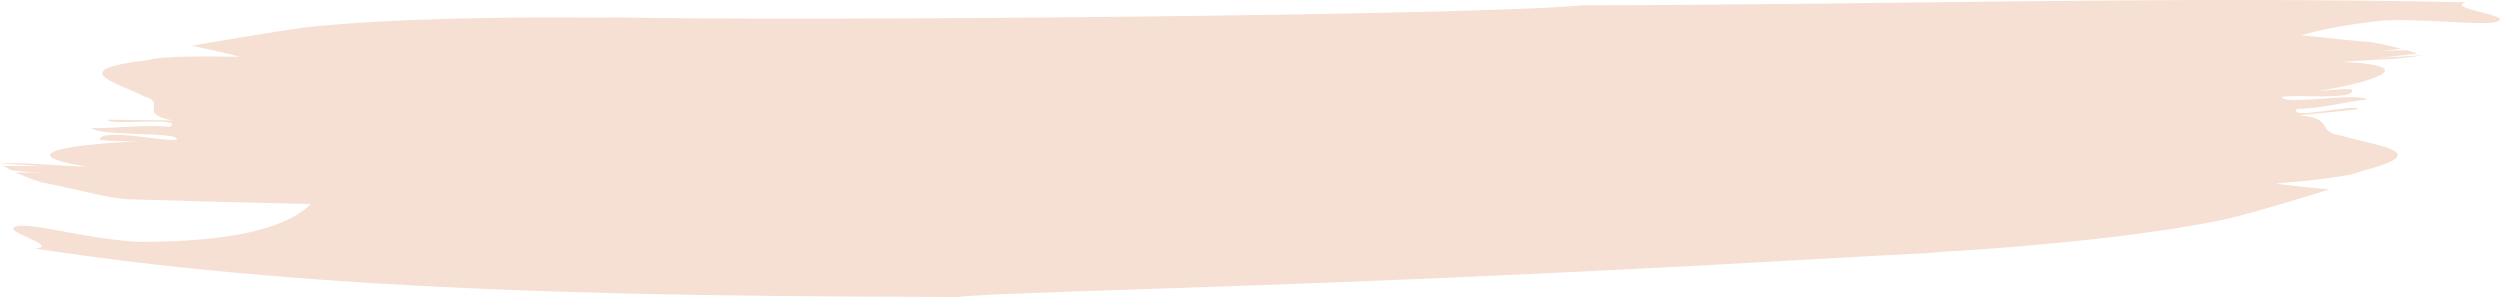 <svg xmlns="http://www.w3.org/2000/svg" width="867" height="103" viewBox="0 0 867 103" fill="none"><path d="M855.067 0.782C751.859 -1.412 652.518 1.69 548.645 1.842C513.313 5.398 274.798 7.428 213.545 6.016C211.675 6.053 209.837 6.079 207.968 6.129C174.537 5.763 133.945 6.457 105.711 9.496C92.751 11.375 79.6 13.645 66.481 15.839C72.597 17.125 78.269 18.399 83.213 19.672C69.84 19.534 56.468 19.382 51.366 20.82C22.942 24.237 39.135 28.134 50.13 33.455C58.052 35.775 47.437 39.382 59.795 41.753C50.891 41.664 46.455 41.614 37.519 41.513C36.536 43.745 64.928 40.315 58.813 43.972C50.225 43.14 40.656 44.514 31.751 44.426C34.857 47.44 62.615 45.498 61.284 48.461C56.499 49.155 36.219 44.476 34.54 48.171C34.223 48.915 43.127 49.003 47.564 49.054C20.154 50.252 5.102 53.808 30.167 57.793C21.484 57.704 9.158 56.153 0 56.683C0 56.708 0.063 56.721 0.063 56.746C4.658 56.86 12.58 57.616 16.795 57.654C11.598 57.604 6.369 57.541 1.141 57.49C1.965 58.007 2.915 58.524 3.898 59.029C7.795 59.47 11.725 59.836 15.781 59.886C12.327 59.848 8.873 59.81 5.387 59.773C7.985 60.971 10.996 62.131 14.291 63.215C26.649 65.573 38.532 69.053 45.219 69.129C66.069 69.76 86.952 70.315 107.834 70.769C101.401 76.935 87.459 83.87 48.197 83.883C44.426 83.707 40.307 83.252 36.188 82.672C34.128 82.382 32.068 82.067 30.04 81.739C28.012 81.374 26.016 81.008 24.083 80.655C16.383 79.23 9.887 78.007 6.781 78.309C4.595 78.574 4.278 79.116 4.88 79.81C5.514 80.504 7.51 81.374 9.38 82.244C13.182 83.971 17.111 85.712 12.136 86.191C39.325 90.365 66.45 93.391 93.289 95.585C120.161 97.817 146.842 99.381 173.333 100.39C186.61 100.982 199.761 101.272 213.006 101.689C226.157 101.941 239.371 102.294 252.521 102.42C278.885 102.849 305.186 102.874 331.709 103C336.209 102.559 343.972 102.143 354.176 101.764C364.379 101.361 376.991 100.907 391.314 100.465C419.928 99.52 455.165 98.296 491.099 96.783C527.033 95.283 563.633 93.479 595.067 91.79C626.502 90.062 652.834 88.524 668.235 87.805C670.073 87.641 671.911 87.477 673.717 87.326C707.116 85.396 747.264 81.386 773.375 75.712C779.206 74.211 785.036 72.572 790.772 70.857C796.539 69.142 802.243 67.452 807.915 65.674C801.102 65.119 794.765 64.388 789.219 63.669C802.275 62.522 815.298 61.172 819.259 59.268C844.23 52.799 825.66 50.933 811.749 46.986C802.75 45.561 810.165 41.009 797.11 40C805.38 39.18 809.563 38.789 817.802 37.894C817.453 36.759 811.433 37.831 805.76 38.575C800.12 39.319 794.923 39.836 796.539 37.755C800.754 37.717 804.873 37.137 808.897 36.431C812.922 35.712 816.915 34.905 821.002 34.464C818.467 33.19 811.306 33.783 804.588 34.275C797.87 34.741 791.659 35.157 791.279 33.669C793.212 33.09 799.613 33.43 805.412 33.43C811.179 33.392 816.344 33.039 815.742 31.173C815.489 30.416 807.408 31.299 803.352 31.715C827.371 27.654 837.638 22.573 812.637 21.488C820.432 20.706 832.251 20.719 839.92 19.206C839.92 19.18 839.857 19.18 839.825 19.155C835.705 19.559 828.227 19.735 824.488 20.177C829.083 19.647 833.677 19.117 838.272 18.575C837.131 18.172 835.927 17.793 834.66 17.428C830.921 17.428 827.245 17.529 823.696 17.945C826.706 17.592 829.748 17.238 832.79 16.898C829.59 16.053 826.072 15.284 822.428 14.616C816.249 14.187 809.911 13.43 804.429 12.85C802.053 12.598 799.898 12.409 797.933 12.27C804.778 10.29 813.714 8.538 825.439 7.188C839.318 6.217 860.676 8.979 865.555 7.617C873.224 5.461 847.493 2.964 855.162 0.808L855.067 0.782Z" fill="#F6E0D3"></path></svg>
